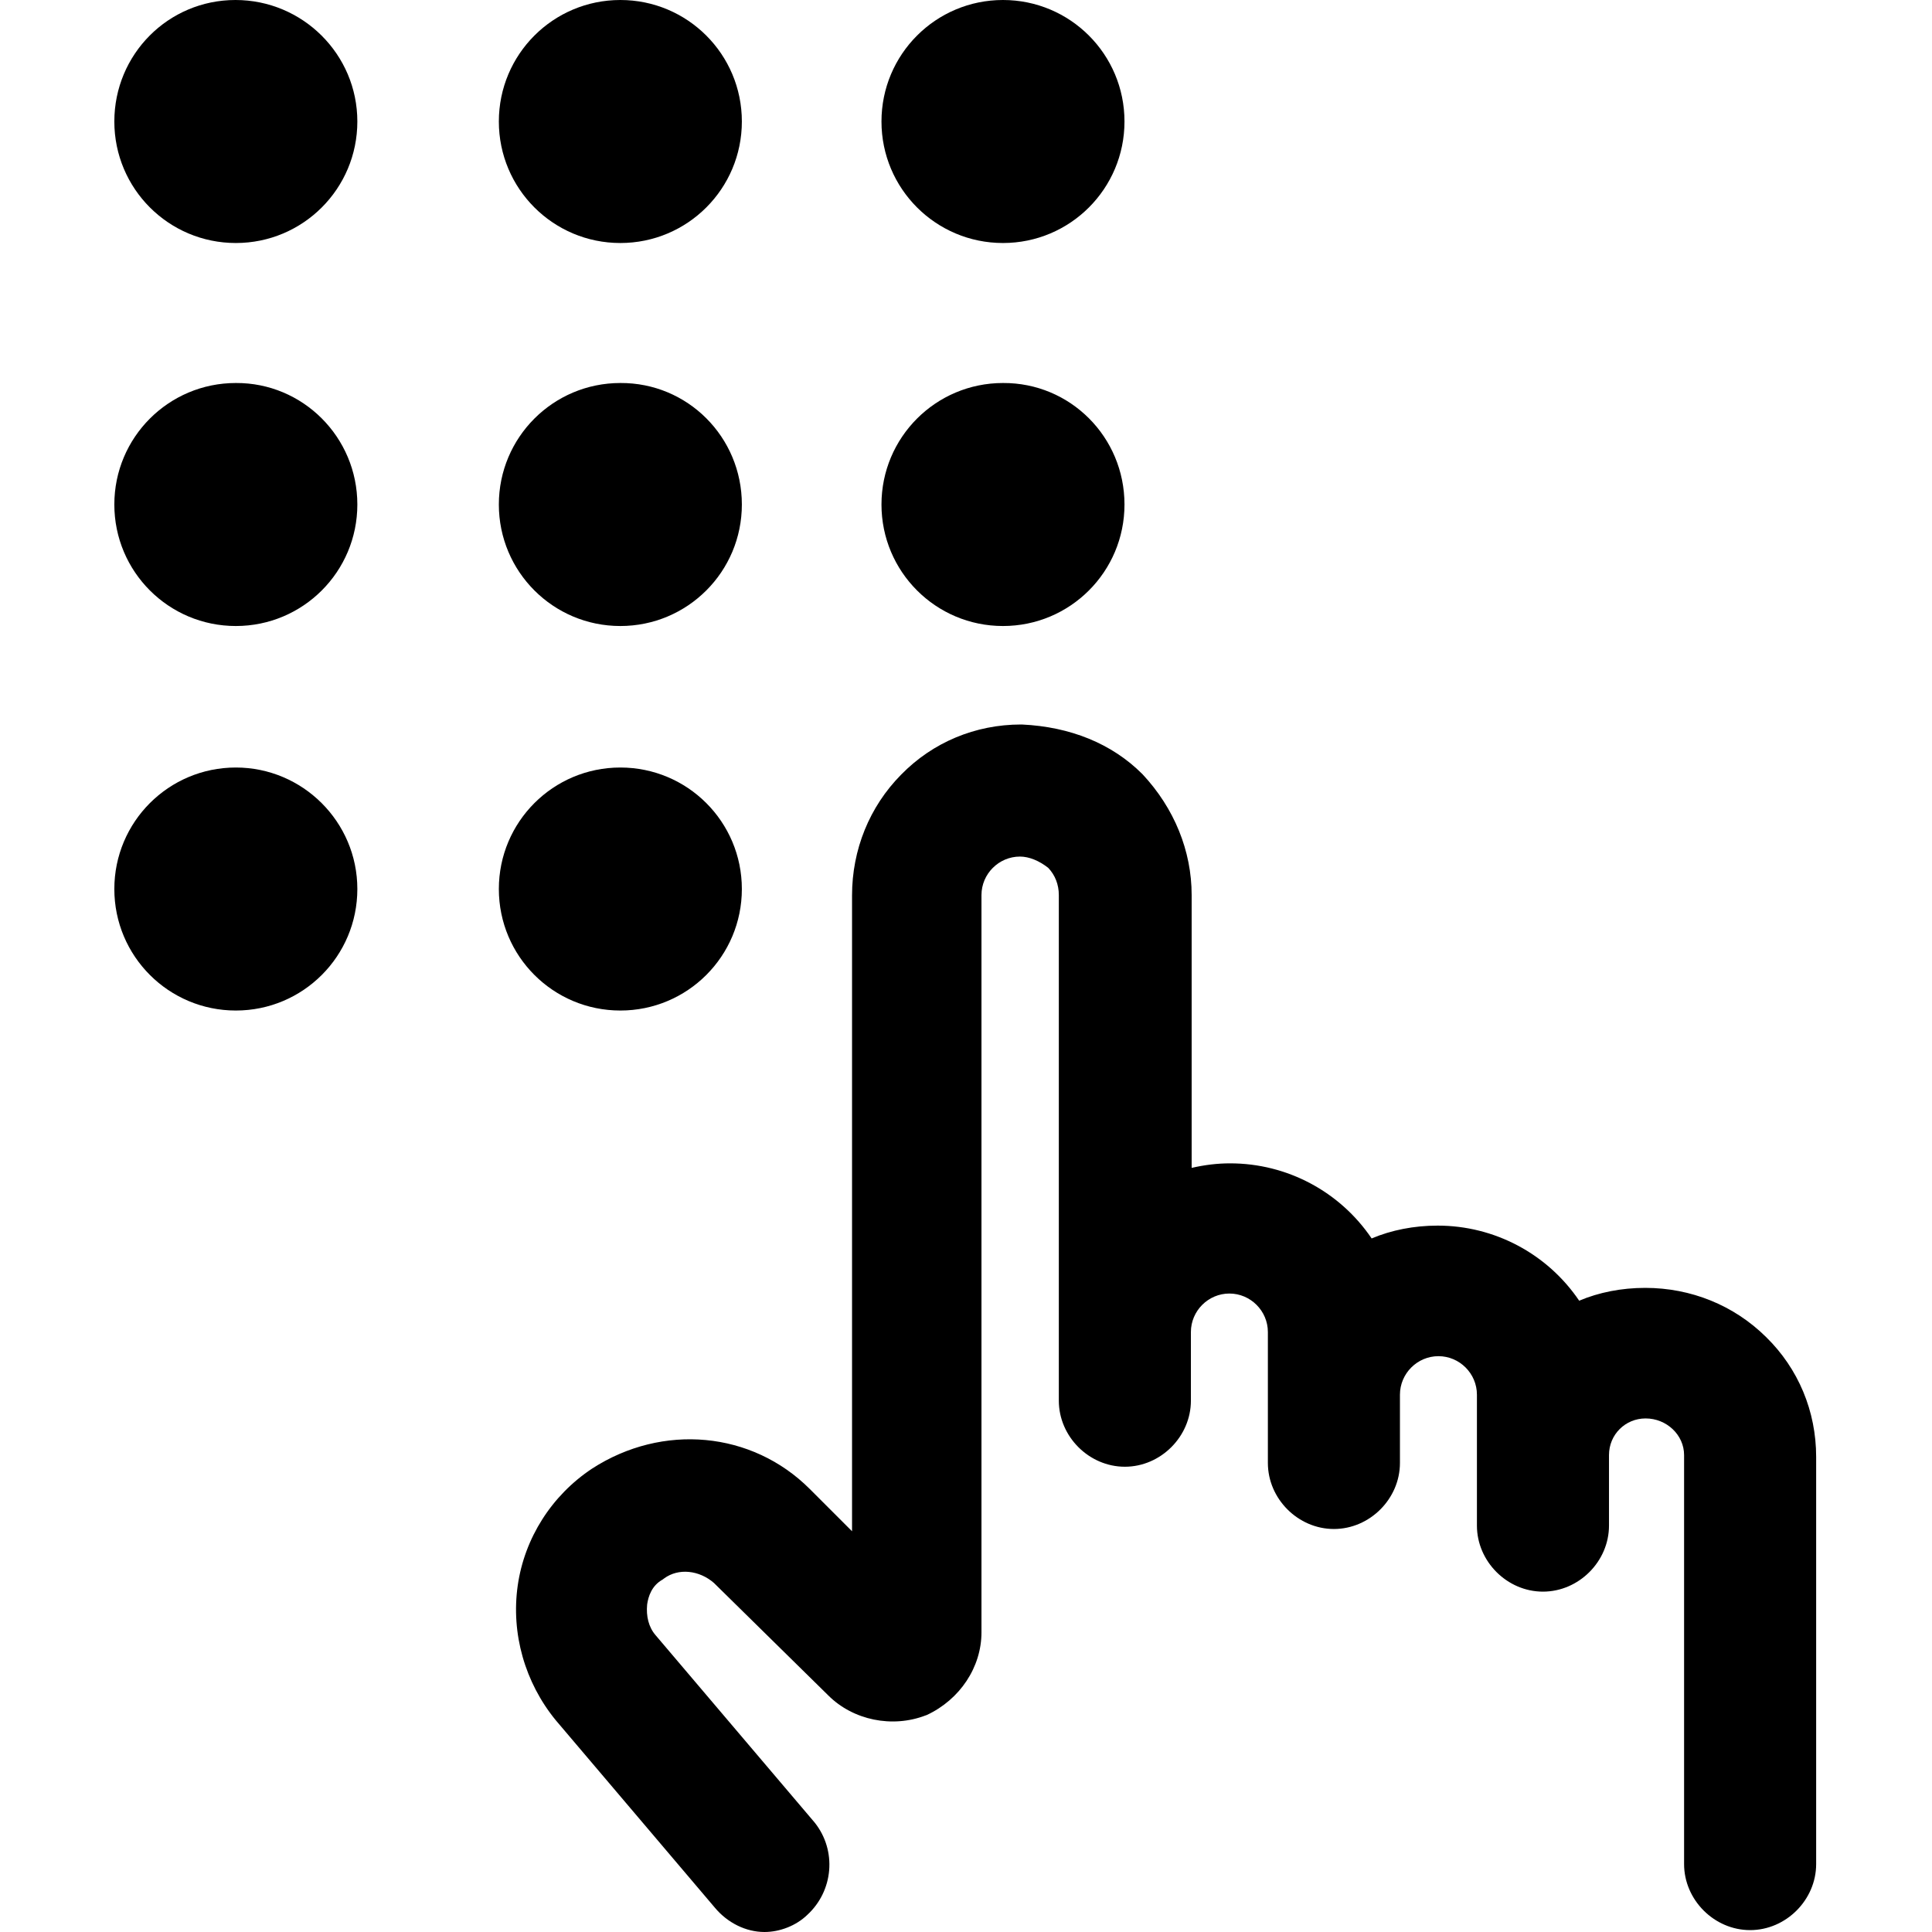 <?xml version="1.0" encoding="UTF-8"?> <svg xmlns="http://www.w3.org/2000/svg" xmlns:xlink="http://www.w3.org/1999/xlink" version="1.1" id="Calque_1" x="0px" y="0px" viewBox="0 0 512 512" style="enable-background:new 0 0 512 512;" xml:space="preserve"> <g> <path d="M481.3,386.1c0-12.1-4.7-23.4-13.3-31.8c-8.5-8.4-19.9-13-32-13c-6.3,0-12.3,1.2-17.5,3.4c-8.4-12.4-22.4-19.9-37.5-19.9 c-6.3,0-12.3,1.2-17.5,3.4c-8.4-12.4-22.4-19.9-37.5-19.9c-3.4,0-6.7,0.4-10.2,1.2l0-72.3c0-11.7-4.6-23-13-32l-0.1-0.1 c-8-8-19-12.5-31.9-13.1l-0.2,0c-12.1,0-23.4,4.7-31.8,13.3c-8.4,8.5-13,19.9-13,32v168.5l-11.2-11.2c-15.3-15.3-39-17.5-57.7-5.4 c-10.7,7.1-17.9,18.4-19.7,31c-1.8,12.7,1.9,25.7,10.1,35.7l42.1,49.6c3.4,4.1,8.3,6.5,13.2,6.5c4.1,0,8.4-1.7,11.3-4.5 c7-6.4,7.9-17.1,2-24.5l-42.2-49.7c-1.8-2.1-2.5-5-2.2-8.1c0.3-2.1,1.2-5,4.1-6.6l0.4-0.3c3.8-2.8,9.3-2.2,13.2,1.2l30.3,29.8 c6.6,6.6,17,8.7,25.8,5.3l0.3-0.1c8.8-4.1,14.5-12.7,14.5-21.9V237.2c0-5.6,4.6-10.2,10.2-10.2c2.4,0,5.1,1.1,7.5,3 c1.8,1.9,2.8,4.4,2.8,7.2v134c0,9.5,8,17.5,17.5,17.5c9.5,0,17.5-8,17.5-17.5V353c0-5.6,4.6-10.2,10.2-10.2 c5.6,0,10.2,4.6,10.2,10.2v34.7c0,9.5,8,17.5,17.5,17.5c9.5,0,17.5-8,17.5-17.5v-18.1c0-5.6,4.6-10.2,10.2-10.2 c5.6,0,10.2,4.6,10.2,10.2v34.7c0,9.5,8,17.5,17.5,17.5c9.5,0,17.5-8,17.5-17.5v-18.7c0-5.4,4.3-9.7,9.7-9.7 c5.6,0,10.2,4.4,10.2,9.7V494c0,9.5,8,17.5,17.5,17.5c9.5,0,17.5-8,17.5-17.5L481.3,386.1z"></path> <path d="M94.7,32.2c0,17.8-14.4,32.2-32.2,32.2c-17.8,0-32.2-14.4-32.2-32.2S44.6,0,62.4,0C80.2,0,94.7,14.4,94.7,32.2"></path> <path d="M196.6,32.2c0,17.8-14.4,32.2-32.2,32.2c-17.8,0-32.2-14.4-32.2-32.2S146.6,0,164.4,0C182.2,0,196.6,14.4,196.6,32.2"></path> <path d="M94.7,133.7c0,17.8-14.4,32.2-32.2,32.2c-17.8,0-32.2-14.4-32.2-32.2s14.4-32.2,32.2-32.2 C80.2,101.4,94.7,115.8,94.7,133.7"></path> <path d="M196.6,133.7c0,17.8-14.4,32.2-32.2,32.2c-17.8,0-32.2-14.4-32.2-32.2s14.4-32.2,32.2-32.2 C182.2,101.4,196.6,115.8,196.6,133.7"></path> <path d="M94.7,235.6c0,17.8-14.4,32.2-32.2,32.2c-17.8,0-32.2-14.4-32.2-32.2c0-17.8,14.4-32.2,32.2-32.2 C80.2,203.4,94.7,217.8,94.7,235.6"></path> <path d="M196.6,235.6c0,17.8-14.4,32.2-32.2,32.2c-17.8,0-32.2-14.4-32.2-32.2c0-17.8,14.4-32.2,32.2-32.2 C182.2,203.4,196.6,217.8,196.6,235.6"></path> <path d="M298,32.2c0,17.8-14.4,32.2-32.2,32.2c-17.8,0-32.2-14.4-32.2-32.2S248,0,265.8,0C283.6,0,298,14.4,298,32.2"></path> <path d="M298,133.7c0,17.8-14.4,32.2-32.2,32.2c-17.8,0-32.2-14.4-32.2-32.2s14.4-32.2,32.2-32.2C283.6,101.4,298,115.8,298,133.7"></path> </g> </svg> 
